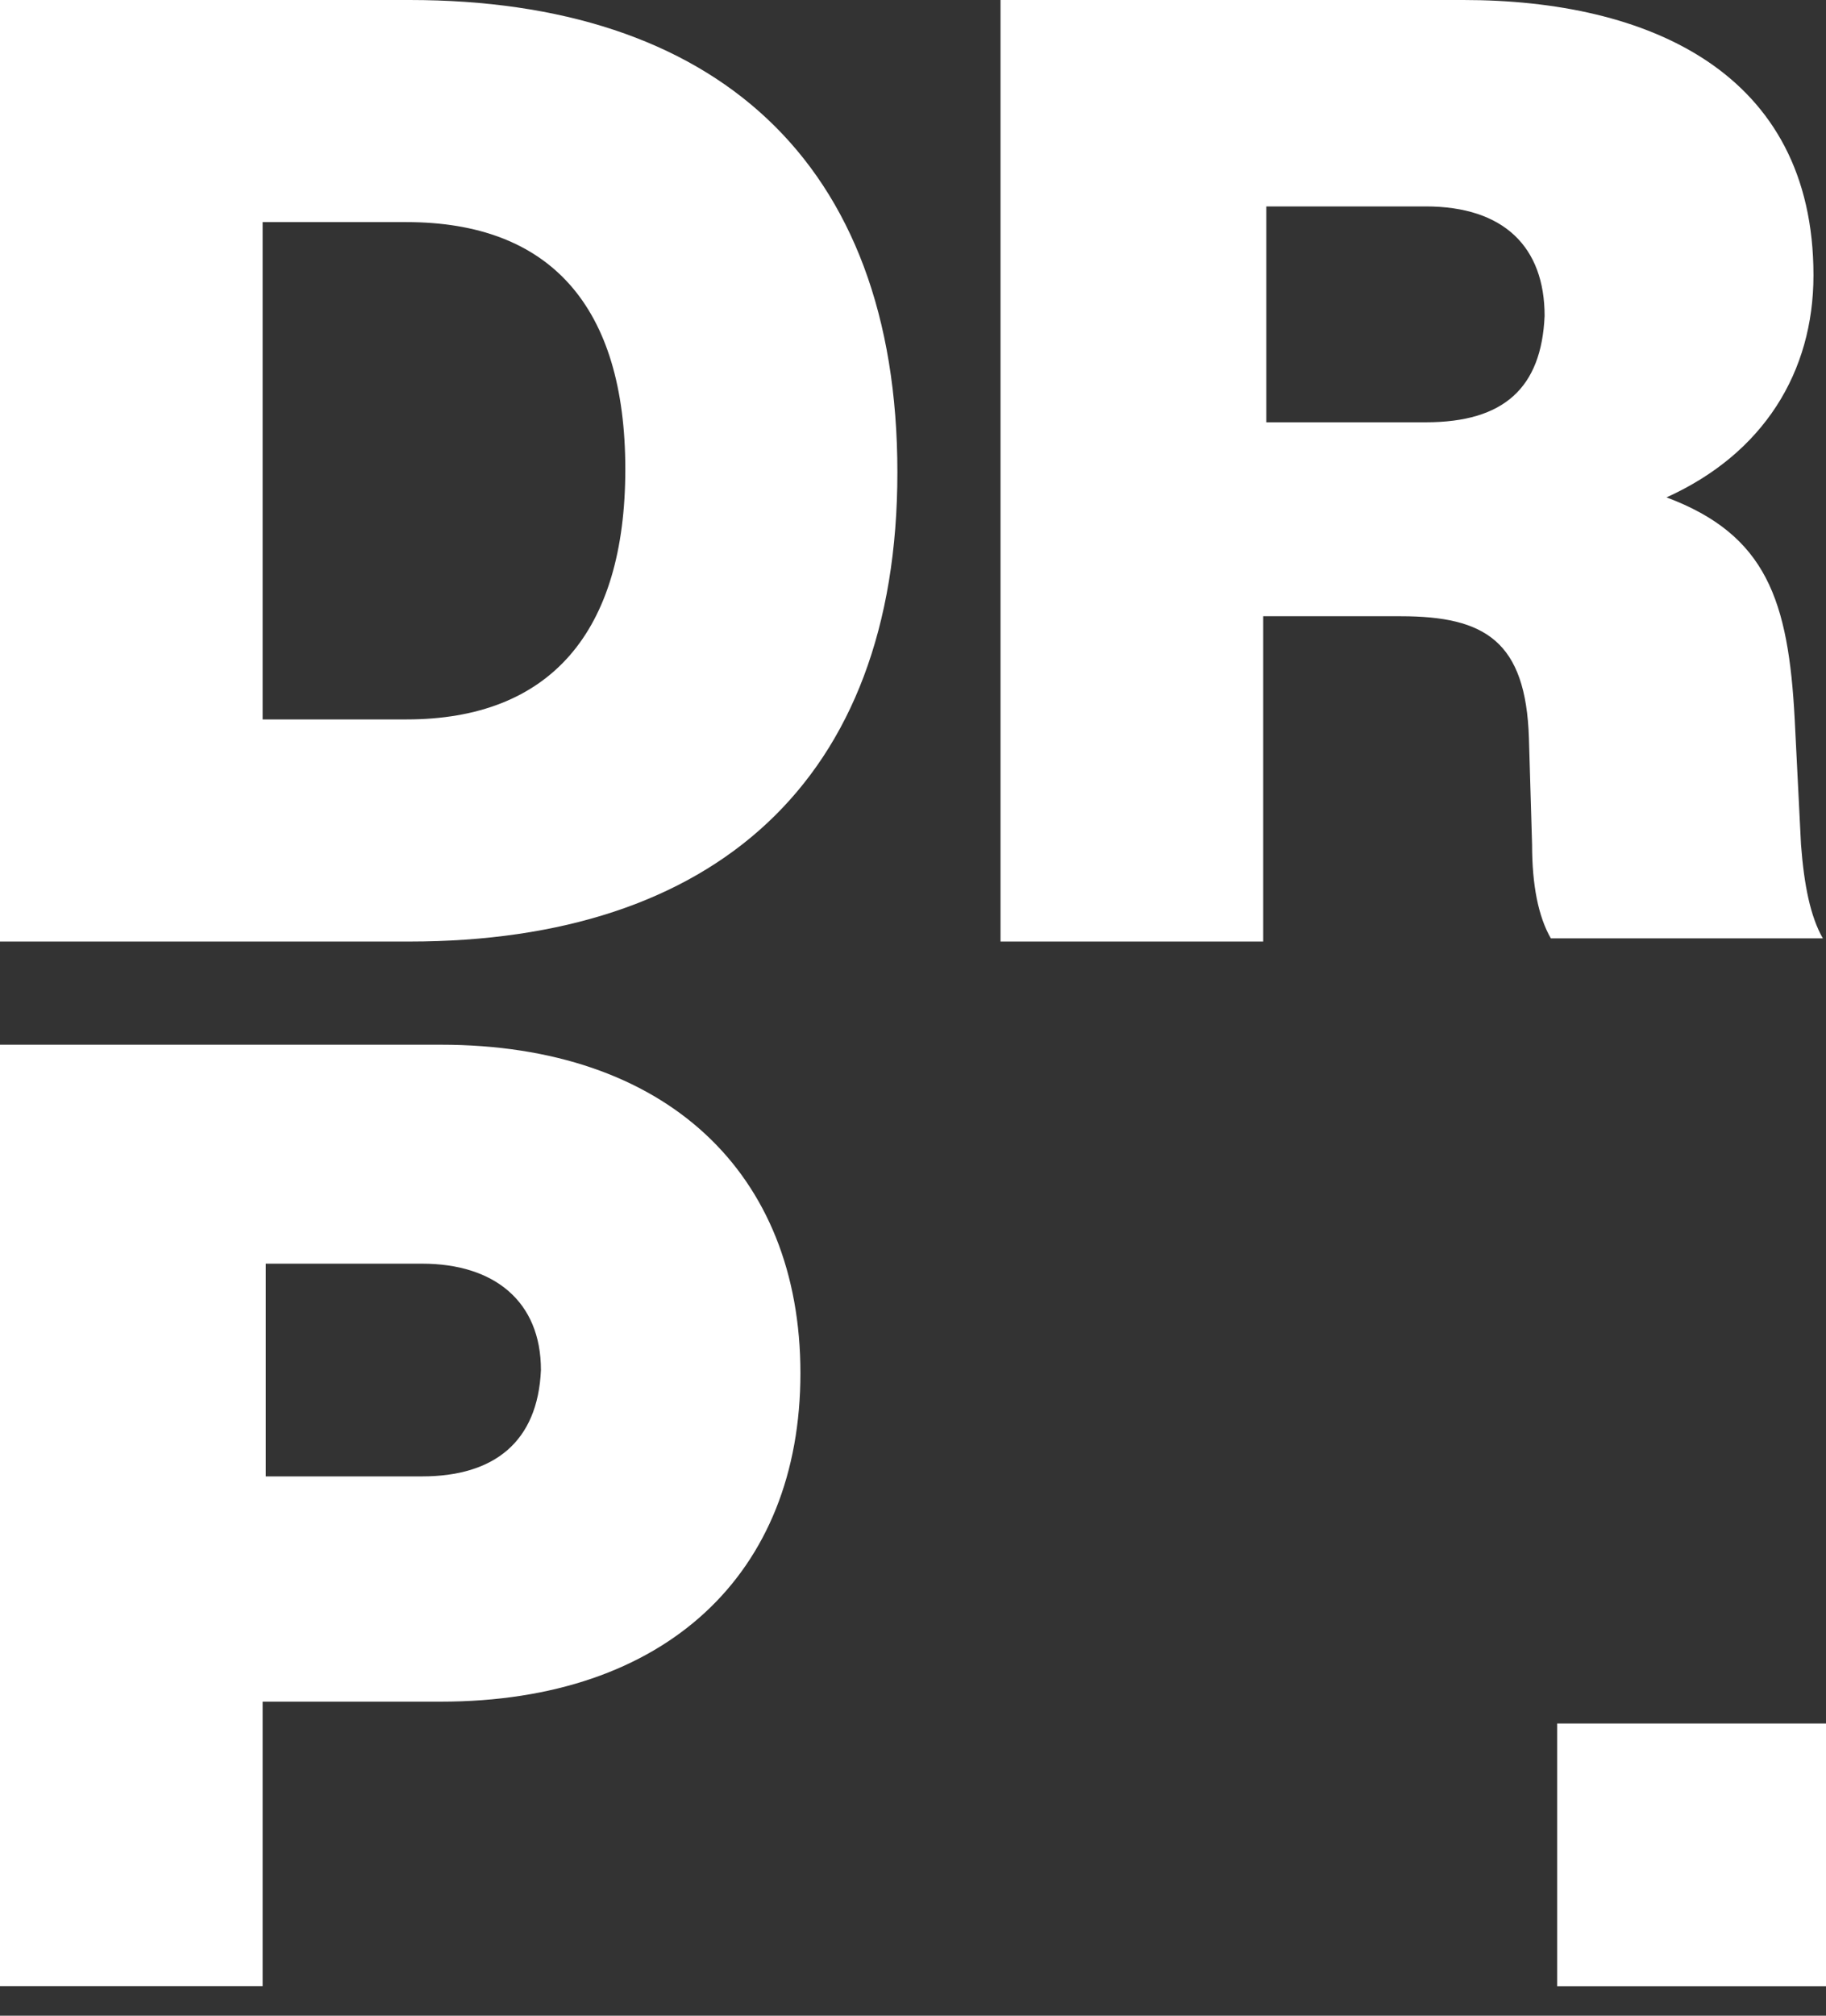 <svg width="29" height="32" viewBox="0 0 29 32" fill="none" xmlns="http://www.w3.org/2000/svg">
<rect x="0" y="0" width="29" height="32" fill="#333333" stroke="none"/>
<path d="M28.603 13.408L28.503 11.421C28.404 9.534 28.056 8.491 26.467 7.896C28.007 7.2 28.801 5.909 28.801 4.37C28.801 1.142 26.169 0 23.24 0H15.89V14.947H20.062V9.783H22.247C23.587 9.783 24.233 10.18 24.282 11.719L24.332 13.408C24.332 14.053 24.431 14.55 24.63 14.897H28.95C28.752 14.55 28.652 14.053 28.603 13.408ZM22.644 6.704H20.111V3.277H22.644C23.885 3.277 24.531 3.923 24.531 5.015C24.481 6.158 23.885 6.704 22.644 6.704Z" fill="white"/>
<path d="M6.505 0H0V14.947H6.505C11.322 14.947 14.252 12.414 14.252 7.498C14.252 2.533 11.322 0 6.505 0ZM6.455 11.421H4.171V3.526H6.455C8.74 3.526 9.931 4.866 9.931 7.449C9.931 10.031 8.74 11.421 6.455 11.421Z" fill="white"/>
<path d="M29 27.361H24.73V31.533H29V27.361Z" fill="white"/>
<path d="M7.002 16.585H0V31.532H4.171V27.014H7.002C10.577 27.014 12.712 24.978 12.712 21.799C12.712 18.621 10.577 16.585 7.002 16.585ZM6.704 23.438H4.221V20.061H6.704C7.846 20.061 8.591 20.657 8.591 21.75C8.541 22.892 7.846 23.438 6.704 23.438Z" fill="white"/>
</svg>
